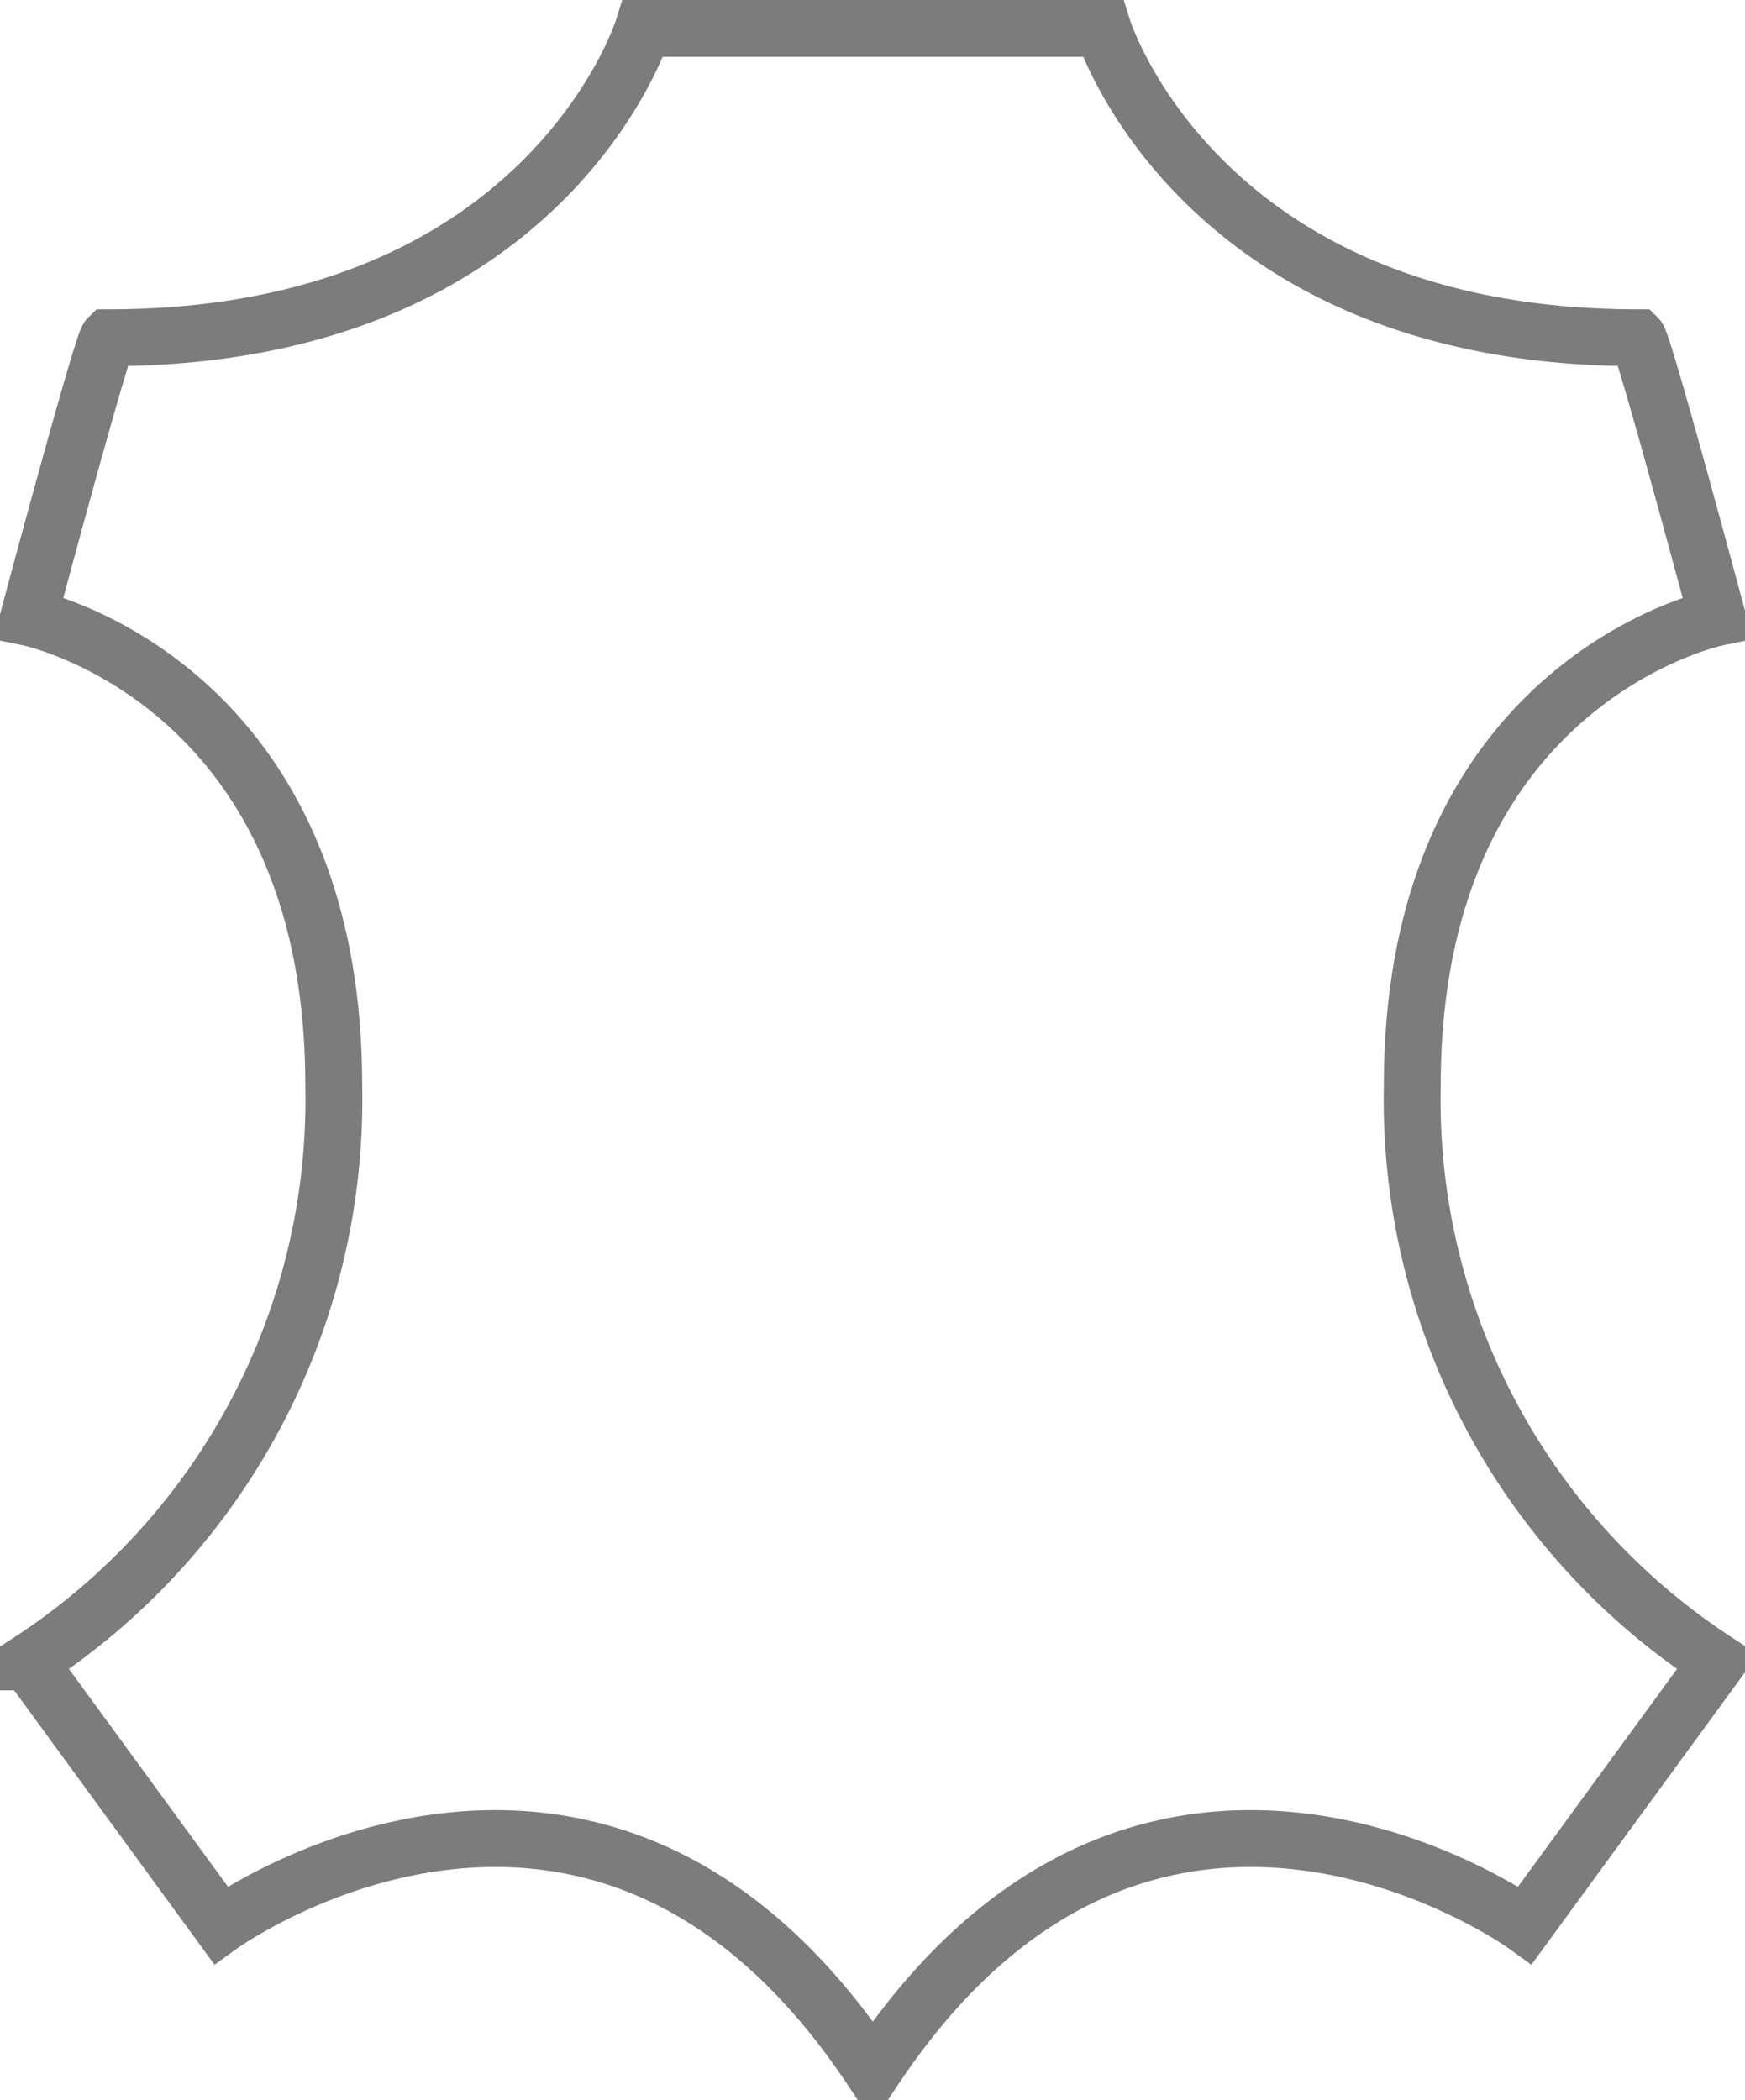 <svg xmlns="http://www.w3.org/2000/svg" width="30.687" height="36.94" viewBox="0 0 30.687 36.94">
<defs>
    <style>
      .cls-1 {
        fill: none;
        stroke: #262626;
        stroke-width: 1px;
        fill-rule: evenodd;
        opacity: 0.6;
      }
    </style>
  </defs>
  <path id="i-leather" class="cls-1" d="M671.443,2104.93c-4.85-7.34-11.465-2.57-11.465-2.57l-3.381-4.63a11.787,11.787,0,0,0,5.366-10.14c0-7.13-5.366-8.23-5.366-8.23s1.287-4.81,1.4-4.92c7.717,0,9.407-5.44,9.407-5.44h8.084s1.691,5.44,9.407,5.44c0.111,0.11,1.4,4.92,1.4,4.92s-5.365,1.1-5.365,8.23a11.787,11.787,0,0,0,5.365,10.14l-3.381,4.63S676.294,2097.59,671.443,2104.93Z" transform="translate(-656.094 -2068.5)"/>
</svg>
